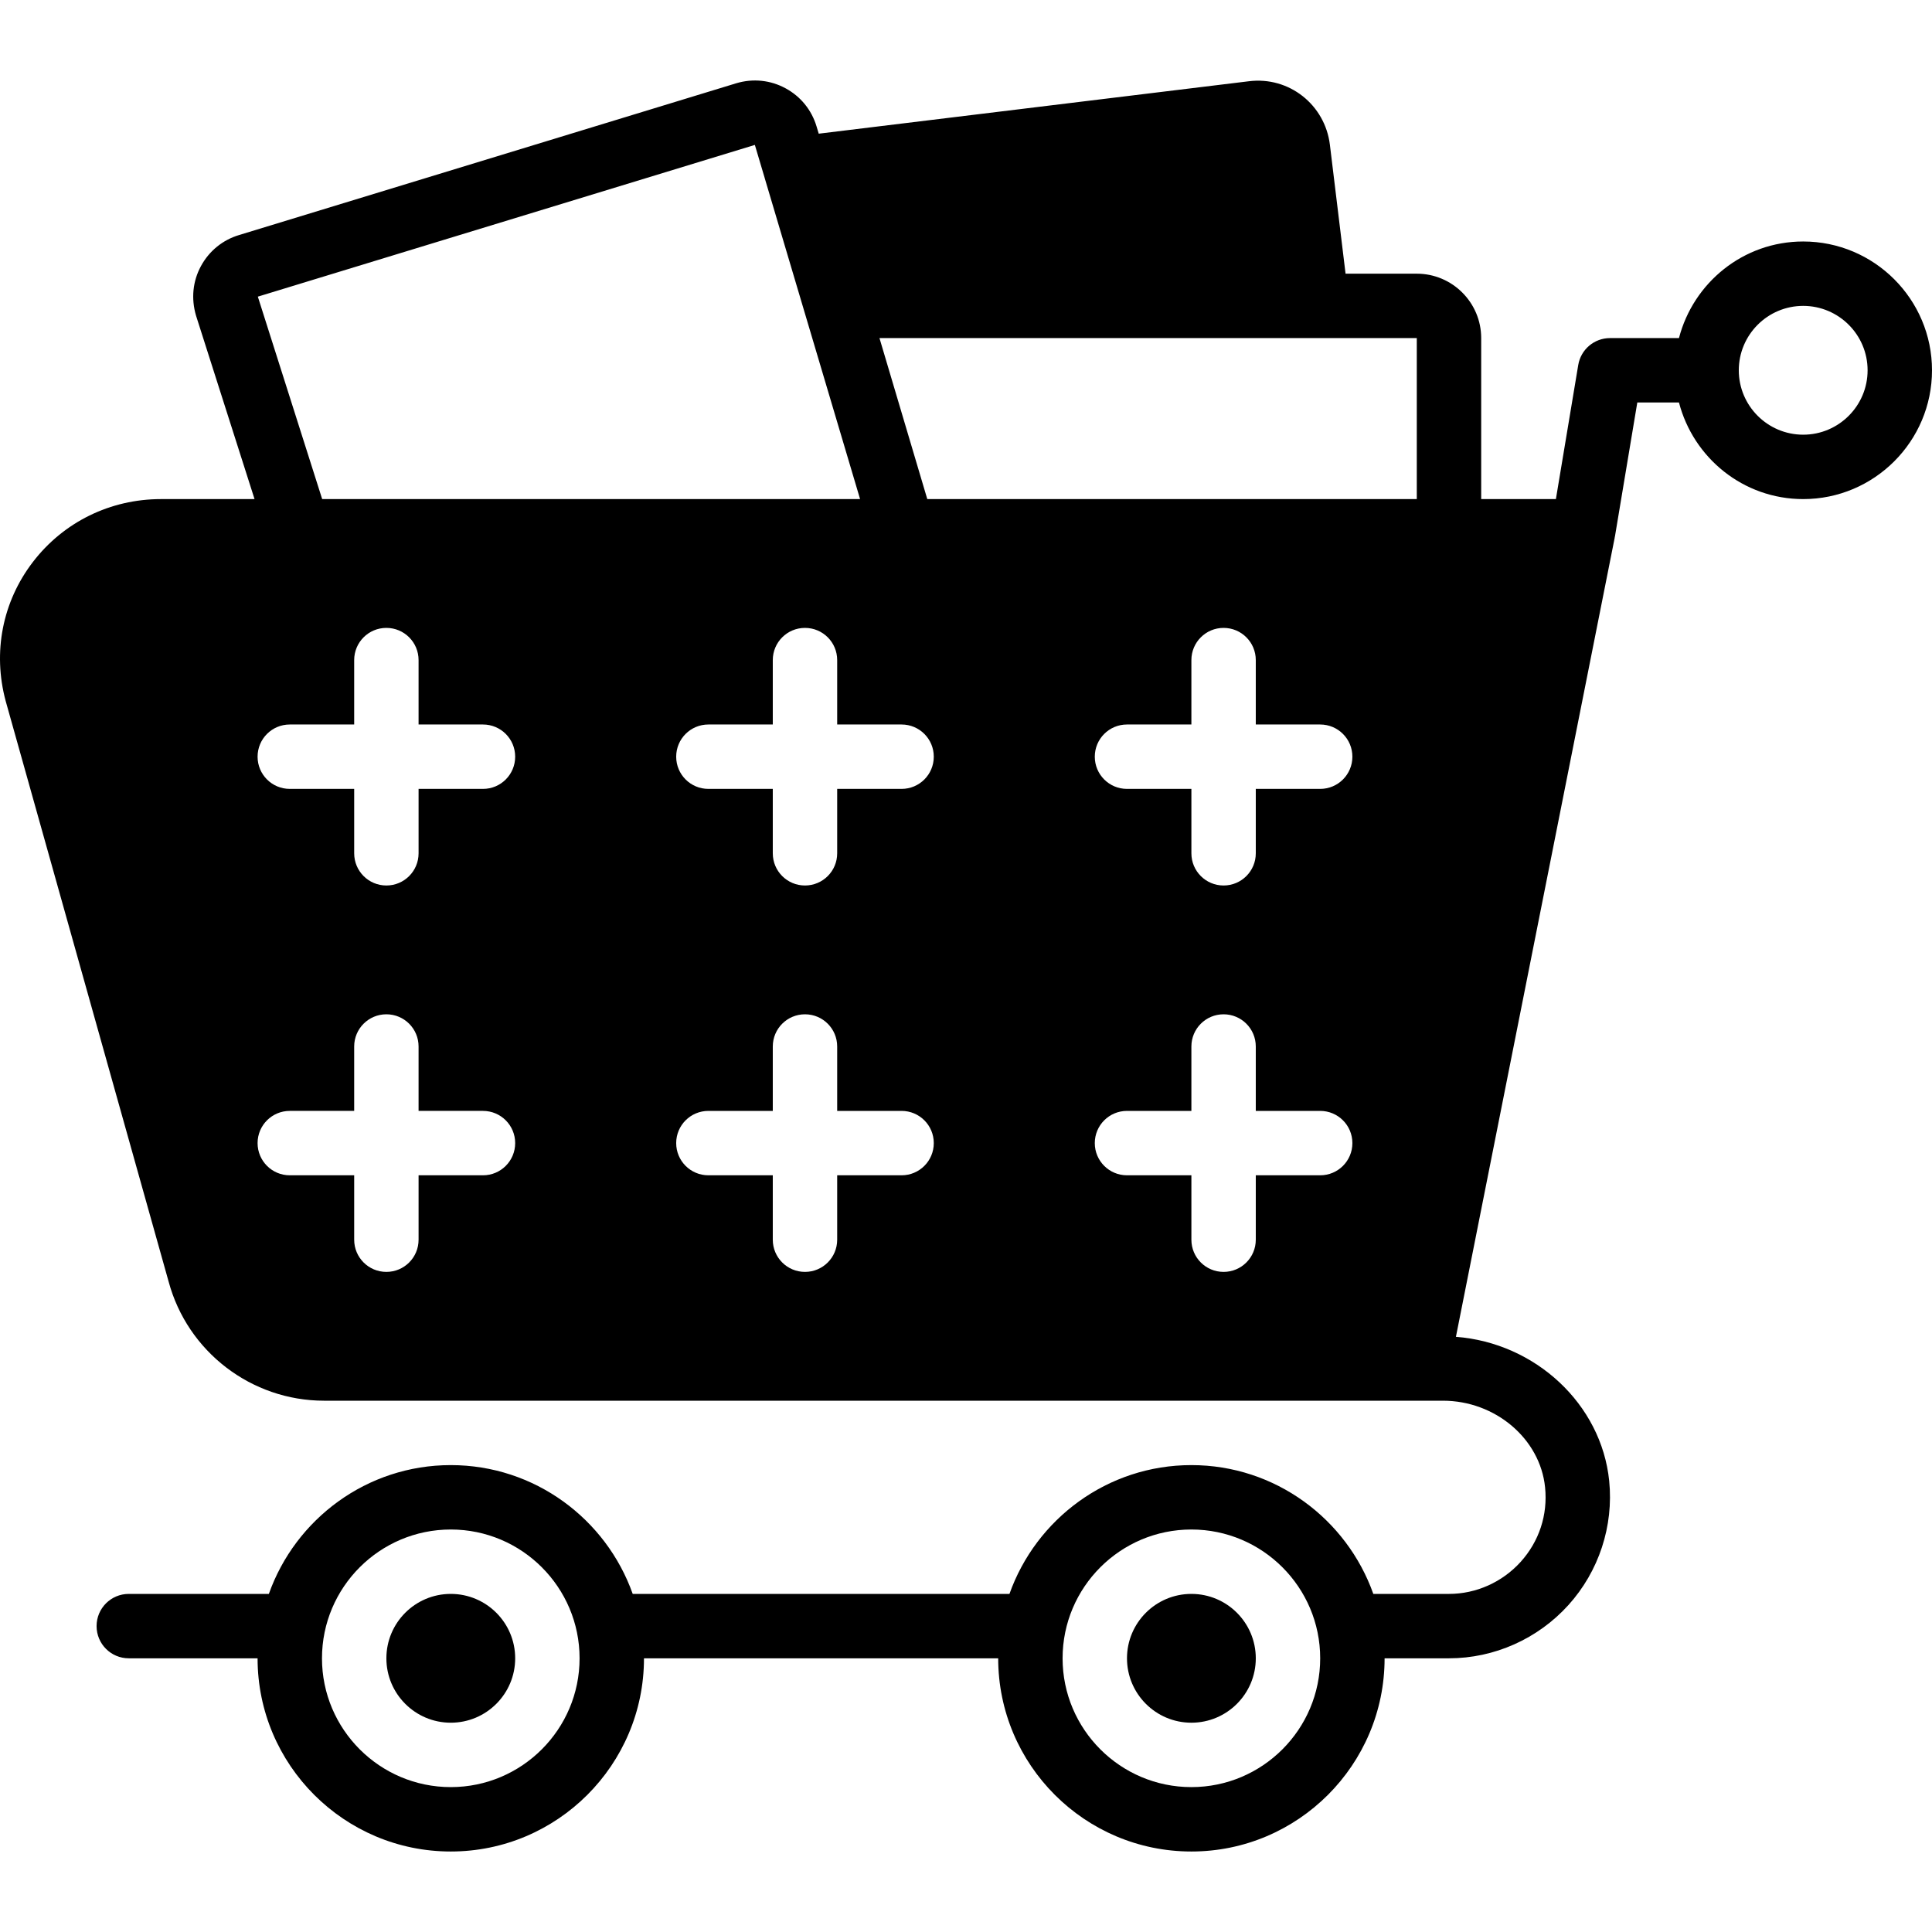 <?xml version="1.0" encoding="iso-8859-1"?>
<!-- Uploaded to: SVG Repo, www.svgrepo.com, Generator: SVG Repo Mixer Tools -->
<svg fill="#000000" height="800px" width="800px" version="1.1" id="Layer_1" xmlns="http://www.w3.org/2000/svg" xmlns:xlink="http://www.w3.org/1999/xlink" 
	 viewBox="0 0 511.994 511.994" xml:space="preserve">
<g>
	<g>
		<g>
			<path d="M477.86,63.996c-15.863,0-29.107,10.914-32.922,25.6H426.66c-4.173,0-7.731,3.021-8.414,7.134l-5.922,35.533h-19.797
				V89.596c0-9.412-7.654-17.067-17.067-17.067h-18.876l-4.156-34.193c-1.297-10.539-10.769-18.142-21.478-16.802l-113.98,13.892
				l-0.563-1.877c-1.297-4.378-4.224-7.987-8.235-10.155c-4.002-2.167-8.61-2.654-13.047-1.331L63.405,62.272
				c-4.369,1.297-7.97,4.224-10.146,8.235c-2.176,4.002-2.645,8.61-1.306,13.15l15.505,48.606H42.677
				c-13.466,0-25.847,6.084-33.971,16.683c-8.055,10.505-10.684,23.893-7.202,36.83l43.179,153.847
				c5,18.594,21.948,31.573,41.199,31.573h289.417h0.341h6.75c13.875,0,25.771,10.086,27.068,22.955
				c0.742,7.305-1.562,14.319-6.485,19.772c-4.881,5.385-11.793,8.474-18.978,8.474H363.94
				c-7.049-19.857-25.976-34.133-48.213-34.133s-41.165,14.276-48.213,34.133h-99.84c-7.049-19.857-25.975-34.133-48.213-34.133
				s-41.165,14.276-48.213,34.133h-37.12c-4.719,0-8.533,3.814-8.533,8.533s3.814,8.533,8.533,8.533H68.26
				c0,28.237,22.963,51.2,51.2,51.2s51.2-22.963,51.2-51.2h93.867c0,28.237,22.963,51.2,51.2,51.2c28.237,0,51.2-22.963,51.2-51.2
				h17.067c11.998,0,23.535-5.146,31.633-14.097c8.081-8.934,12.023-20.932,10.82-32.93c-2.074-20.369-19.584-36.565-40.619-38.17
				l42.086-211.806c0.009-0.034-0.009-0.077,0-0.119c0.009-0.051,0.043-0.094,0.051-0.145l5.931-35.533h11.042
				c3.814,14.686,17.058,25.6,32.922,25.6c18.825,0,34.133-15.309,34.133-34.133C511.994,79.305,496.685,63.996,477.86,63.996z
				 M200.041,38.404l2.611,8.772v0.017l10.786,36.301l14.49,48.768H85.378l-17.05-53.649L200.041,38.404z M127.994,311.462h-17.067
				v17.067c0,4.719-3.814,8.533-8.533,8.533s-8.533-3.814-8.533-8.533v-17.067H76.794c-4.719,0-8.533-3.814-8.533-8.533
				s3.814-8.533,8.533-8.533H93.86v-17.067c0-4.719,3.814-8.533,8.533-8.533s8.533,3.814,8.533,8.533v17.067h17.067
				c4.719,0,8.533,3.814,8.533,8.533S132.713,311.462,127.994,311.462z M127.994,209.062h-17.067v17.067
				c0,4.719-3.814,8.533-8.533,8.533s-8.533-3.814-8.533-8.533v-17.067H76.794c-4.719,0-8.533-3.814-8.533-8.533
				s3.814-8.533,8.533-8.533H93.86v-17.067c0-4.719,3.814-8.533,8.533-8.533s8.533,3.814,8.533,8.533v17.067h17.067
				c4.719,0,8.533,3.814,8.533,8.533S132.713,209.062,127.994,209.062z M238.927,311.462H221.86v17.067
				c0,4.719-3.814,8.533-8.533,8.533c-4.719,0-8.533-3.814-8.533-8.533v-17.067h-17.067c-4.719,0-8.533-3.814-8.533-8.533
				s3.814-8.533,8.533-8.533h17.067v-17.067c0-4.719,3.814-8.533,8.533-8.533c4.719,0,8.533,3.814,8.533,8.533v17.067h17.067
				c4.719,0,8.533,3.814,8.533,8.533S243.646,311.462,238.927,311.462z M238.927,209.062H221.86v17.067
				c0,4.719-3.814,8.533-8.533,8.533c-4.719,0-8.533-3.814-8.533-8.533v-17.067h-17.067c-4.719,0-8.533-3.814-8.533-8.533
				s3.814-8.533,8.533-8.533h17.067v-17.067c0-4.719,3.814-8.533,8.533-8.533c4.719,0,8.533,3.814,8.533,8.533v17.067h17.067
				c4.719,0,8.533,3.814,8.533,8.533S243.646,209.062,238.927,209.062z M349.86,311.462h-17.067v17.067
				c0,4.719-3.814,8.533-8.533,8.533c-4.719,0-8.533-3.814-8.533-8.533v-17.067H298.66c-4.719,0-8.533-3.814-8.533-8.533
				s3.814-8.533,8.533-8.533h17.067v-17.067c0-4.719,3.814-8.533,8.533-8.533c4.719,0,8.533,3.814,8.533,8.533v17.067h17.067
				c4.719,0,8.533,3.814,8.533,8.533S354.579,311.462,349.86,311.462z M349.86,209.062h-17.067v17.067
				c0,4.719-3.814,8.533-8.533,8.533c-4.719,0-8.533-3.814-8.533-8.533v-17.067H298.66c-4.719,0-8.533-3.814-8.533-8.533
				s3.814-8.533,8.533-8.533h17.067v-17.067c0-4.719,3.814-8.533,8.533-8.533c4.719,0,8.533,3.814,8.533,8.533v17.067h17.067
				c4.719,0,8.533,3.814,8.533,8.533S354.579,209.062,349.86,209.062z M375.46,132.262H245.737l-12.672-42.667h115.959h26.436
				V132.262z M119.46,473.596c-18.825,0-34.133-15.309-34.133-34.133s15.309-34.133,34.133-34.133s34.133,15.309,34.133,34.133
				S138.285,473.596,119.46,473.596z M315.727,473.596c-18.825,0-34.133-15.309-34.133-34.133s15.309-34.133,34.133-34.133
				c18.825,0,34.133,15.309,34.133,34.133S334.552,473.596,315.727,473.596z M477.86,115.196c-9.412,0-17.067-7.654-17.067-17.067
				c0-9.412,7.654-17.067,17.067-17.067s17.067,7.654,17.067,17.067C494.927,107.541,487.273,115.196,477.86,115.196z"/>
			<path d="M315.727,422.396c-9.421,0-17.067,7.646-17.067,17.067c0,9.421,7.646,17.067,17.067,17.067
				c9.421,0,17.067-7.646,17.067-17.067C332.794,430.042,325.148,422.396,315.727,422.396z"/>
			<path d="M119.46,422.396c-9.421,0-17.067,7.646-17.067,17.067c0,9.421,7.646,17.067,17.067,17.067s17.067-7.646,17.067-17.067
				C136.527,430.042,128.881,422.396,119.46,422.396z"/>
		</g>
	</g>
</g>
</svg>